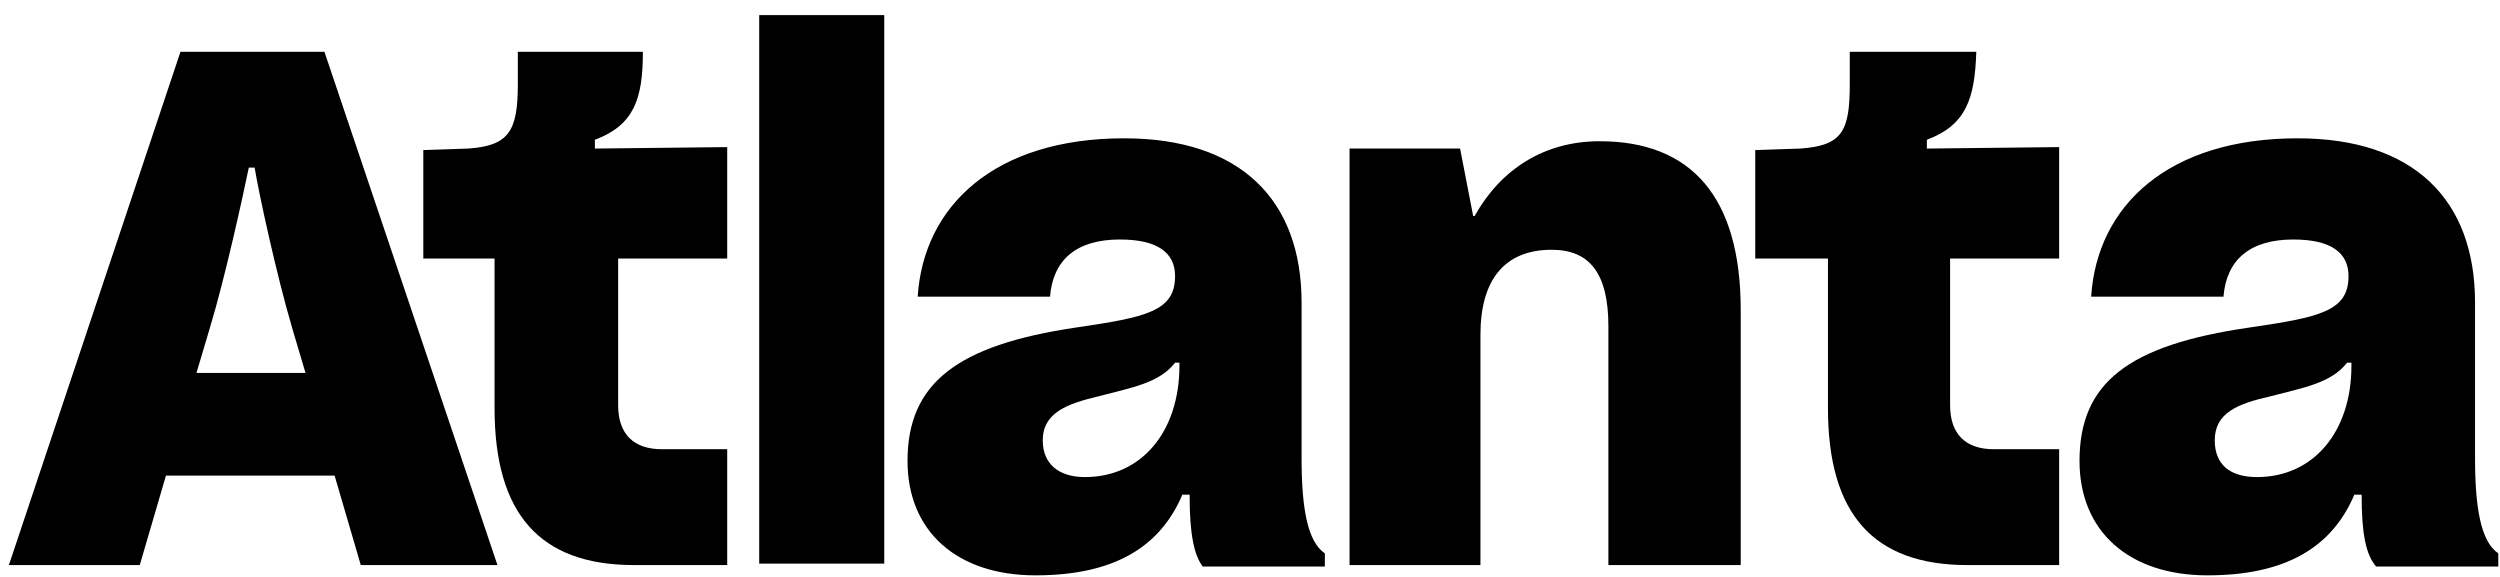 <svg
  width="130"
  height="30"
  viewBox="0 0 130 30"
  fill="none"
  xmlns="http://www.w3.org/2000/svg"
>
  <path
    d="M10.216 19.394L10.897 17.106C11.729 14.36 12.636 10.166 12.938 8.717H13.241C13.468 10.09 14.375 14.284 15.207 17.106L15.887 19.394H10.216ZM0.462 29.384H7.268L8.629 24.732H17.4L18.761 29.384H25.868L16.87 2.692H9.385L0.462 29.384Z"
    fill="black"
  />
  <path
    d="M22.012 13.445H25.717V21.224C25.717 26.715 28.061 29.384 32.976 29.384H37.815V23.359H34.413C32.976 23.359 32.144 22.597 32.144 21.072V13.445H37.815V7.649L30.934 7.725V7.268C32.976 6.505 33.43 5.133 33.43 2.692H26.927V4.37C26.927 6.81 26.473 7.573 24.356 7.725L22.012 7.802V13.445Z"
    fill="black"
  />
  <path
    d="M45.981 0.786H39.479V29.308H45.981V0.786Z"
    fill="black"
  />
  <path
    d="M54.223 22.902C54.223 21.453 55.508 20.995 57.096 20.614C58.836 20.156 60.272 19.928 61.104 18.86H61.331V19.012C61.331 22.444 59.365 24.808 56.416 24.808C55.055 24.808 54.223 24.122 54.223 22.902ZM47.191 23.97C47.191 27.63 49.762 29.918 53.845 29.918C58.004 29.918 60.348 28.393 61.482 25.724H61.86C61.86 27.783 62.087 28.85 62.541 29.46H68.892V28.774C67.985 28.164 67.682 26.41 67.682 23.817V15.733C67.682 10.395 64.506 7.192 58.457 7.192C51.728 7.192 48.023 10.7 47.72 15.428H54.601C54.752 13.521 55.962 12.454 58.231 12.454C60.197 12.454 61.104 13.14 61.104 14.36C61.104 16.191 59.592 16.496 55.962 17.03C49.762 17.945 47.191 19.928 47.191 23.97Z"
    fill="black"
  />
  <path
    d="M70.177 7.649V29.384H76.983V17.411C76.983 14.513 78.268 12.988 80.688 12.988C82.653 12.988 83.636 14.208 83.636 16.953V29.384H90.517V16.114C90.517 10.242 87.946 7.344 83.183 7.344C80.309 7.344 78.041 8.793 76.68 11.233H76.605L75.924 7.725H70.177V7.649Z"
    fill="black"
  />
  <path
    d="M91.349 13.445H95.054V21.224C95.054 26.715 97.398 29.384 102.313 29.384H107.076V23.359H103.674C102.237 23.359 101.405 22.597 101.405 21.072V13.445H107.076V7.649L100.196 7.725V7.268C102.237 6.505 102.691 5.133 102.767 2.692H96.188V4.37C96.188 6.81 95.81 7.573 93.617 7.725L91.273 7.802V13.445H91.349Z"
    fill="black"
  />
  <path
    d="M115.167 22.902C115.167 21.453 116.377 20.995 118.04 20.614C119.779 20.156 121.216 19.928 122.048 18.86H122.275V19.012C122.275 22.444 120.309 24.808 117.36 24.808C115.923 24.808 115.167 24.122 115.167 22.902ZM108.135 23.97C108.135 27.63 110.706 29.918 114.789 29.918C118.948 29.918 121.292 28.393 122.426 25.724H122.804C122.804 27.783 123.031 28.85 123.56 29.46H129.911V28.774C129.004 28.164 128.702 26.41 128.702 23.817V15.733C128.702 10.395 125.526 7.192 119.477 7.192C112.747 7.192 109.042 10.7 108.74 15.428H115.621C115.772 13.521 116.982 12.454 119.25 12.454C121.216 12.454 122.123 13.14 122.123 14.36C122.123 16.191 120.611 16.496 116.982 17.03C110.63 17.945 108.135 19.928 108.135 23.97Z"
    fill="black"
  />
</svg>
